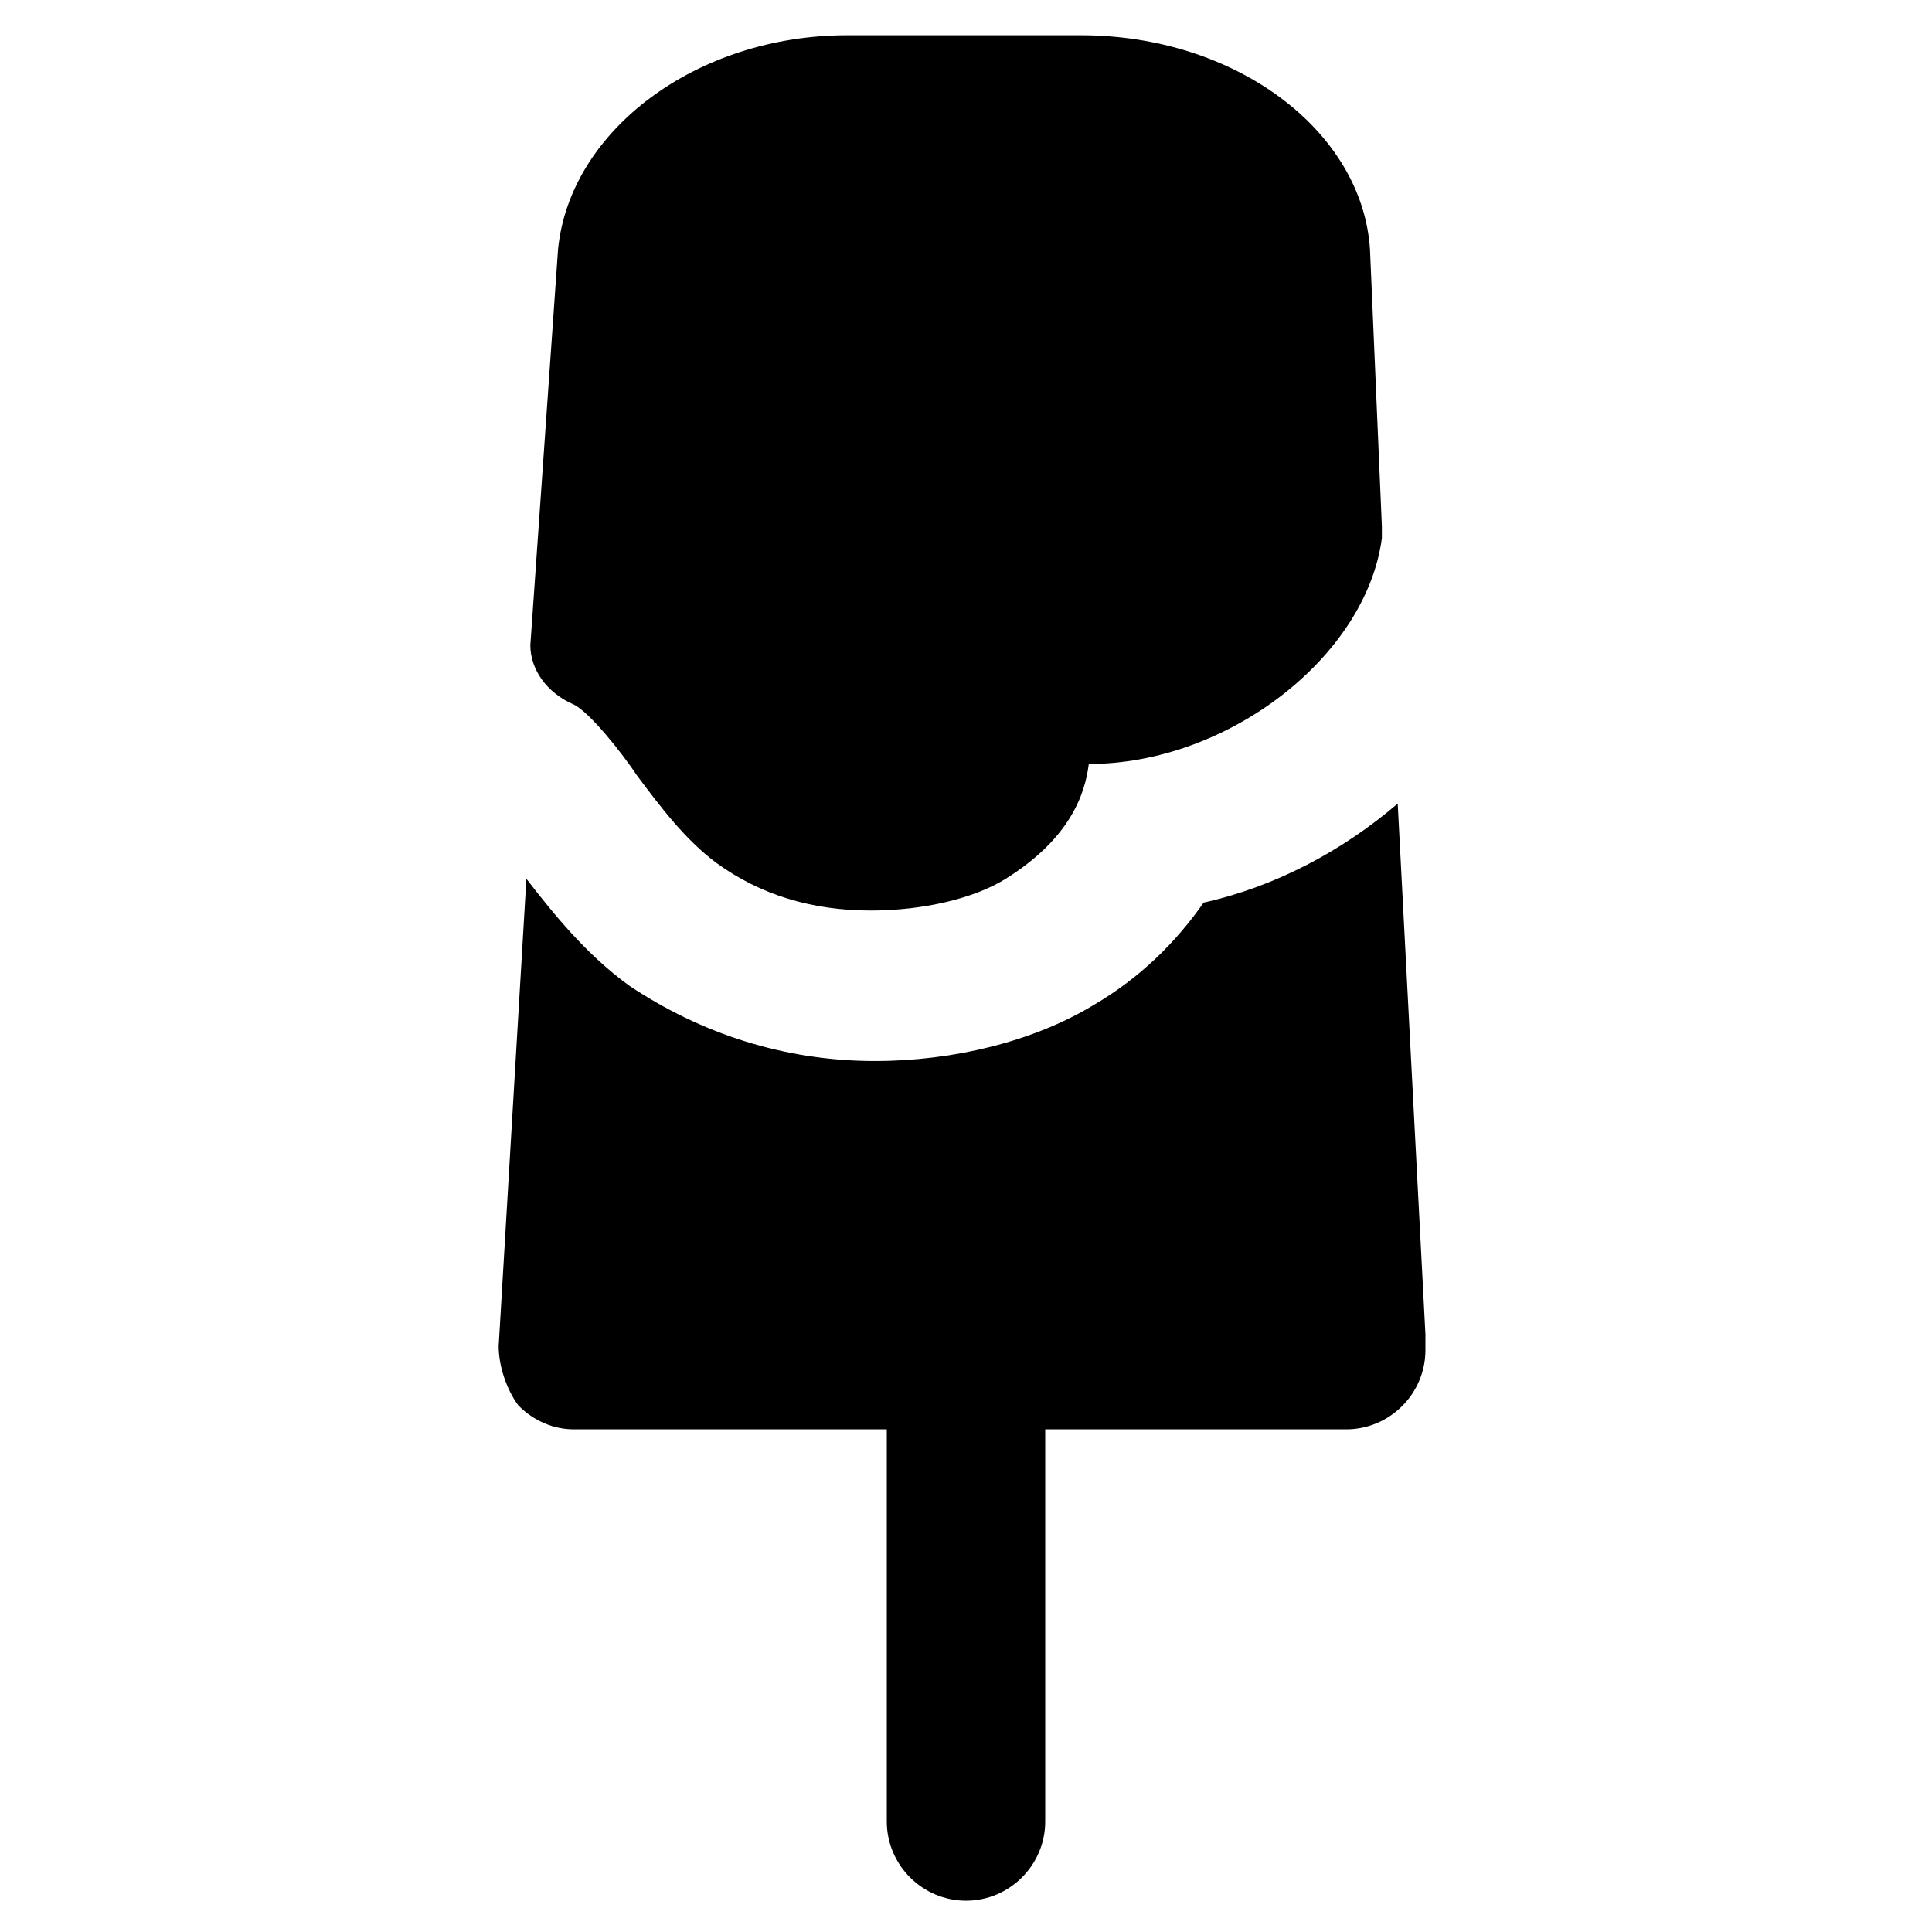 <?xml version="1.0" encoding="UTF-8"?>
<!-- Uploaded to: SVG Find, www.svgrepo.com, Generator: SVG Find Mixer Tools -->
<svg fill="#000000" width="800px" height="800px" version="1.1" viewBox="144 144 512 512" xmlns="http://www.w3.org/2000/svg">
 <g>
  <path d="m507.06 210.02c-2.098-31.488-35.688-56.68-76.621-56.68h-61.926c-39.887 0-73.473 25.191-76.621 56.68l-7.348 104.96c0 6.297 4.199 12.594 11.547 15.742 4.199 2.098 12.594 12.594 16.793 18.895 6.297 8.398 12.594 16.793 20.992 23.09 11.547 8.398 25.191 12.594 40.934 12.594 13.645 0 27.289-3.148 35.688-8.398 16.793-10.496 20.992-22.043 22.043-30.438 36.734 0 73.473-28.34 77.672-59.828v-3.148z"/>
  <path d="m514.41 356.96c-14.695 12.594-32.539 22.043-51.43 26.238-7.348 10.496-16.793 19.941-29.391 27.289-15.742 9.445-36.734 14.695-57.727 14.695-24.141 0-46.184-7.348-65.074-19.941-11.547-8.398-19.941-18.895-27.289-28.34l-7.348 123.85c0 5.246 2.098 11.547 5.246 15.742 4.199 4.199 9.445 6.297 14.695 6.297h204.67c11.547 0 20.992-9.445 20.992-20.992v-4.199z"/>
  <path d="m379.01 511.26v115.46c0 11.547 9.445 20.992 20.992 20.992s20.992-9.445 20.992-20.992v-115.46z"/>
 </g>
</svg>